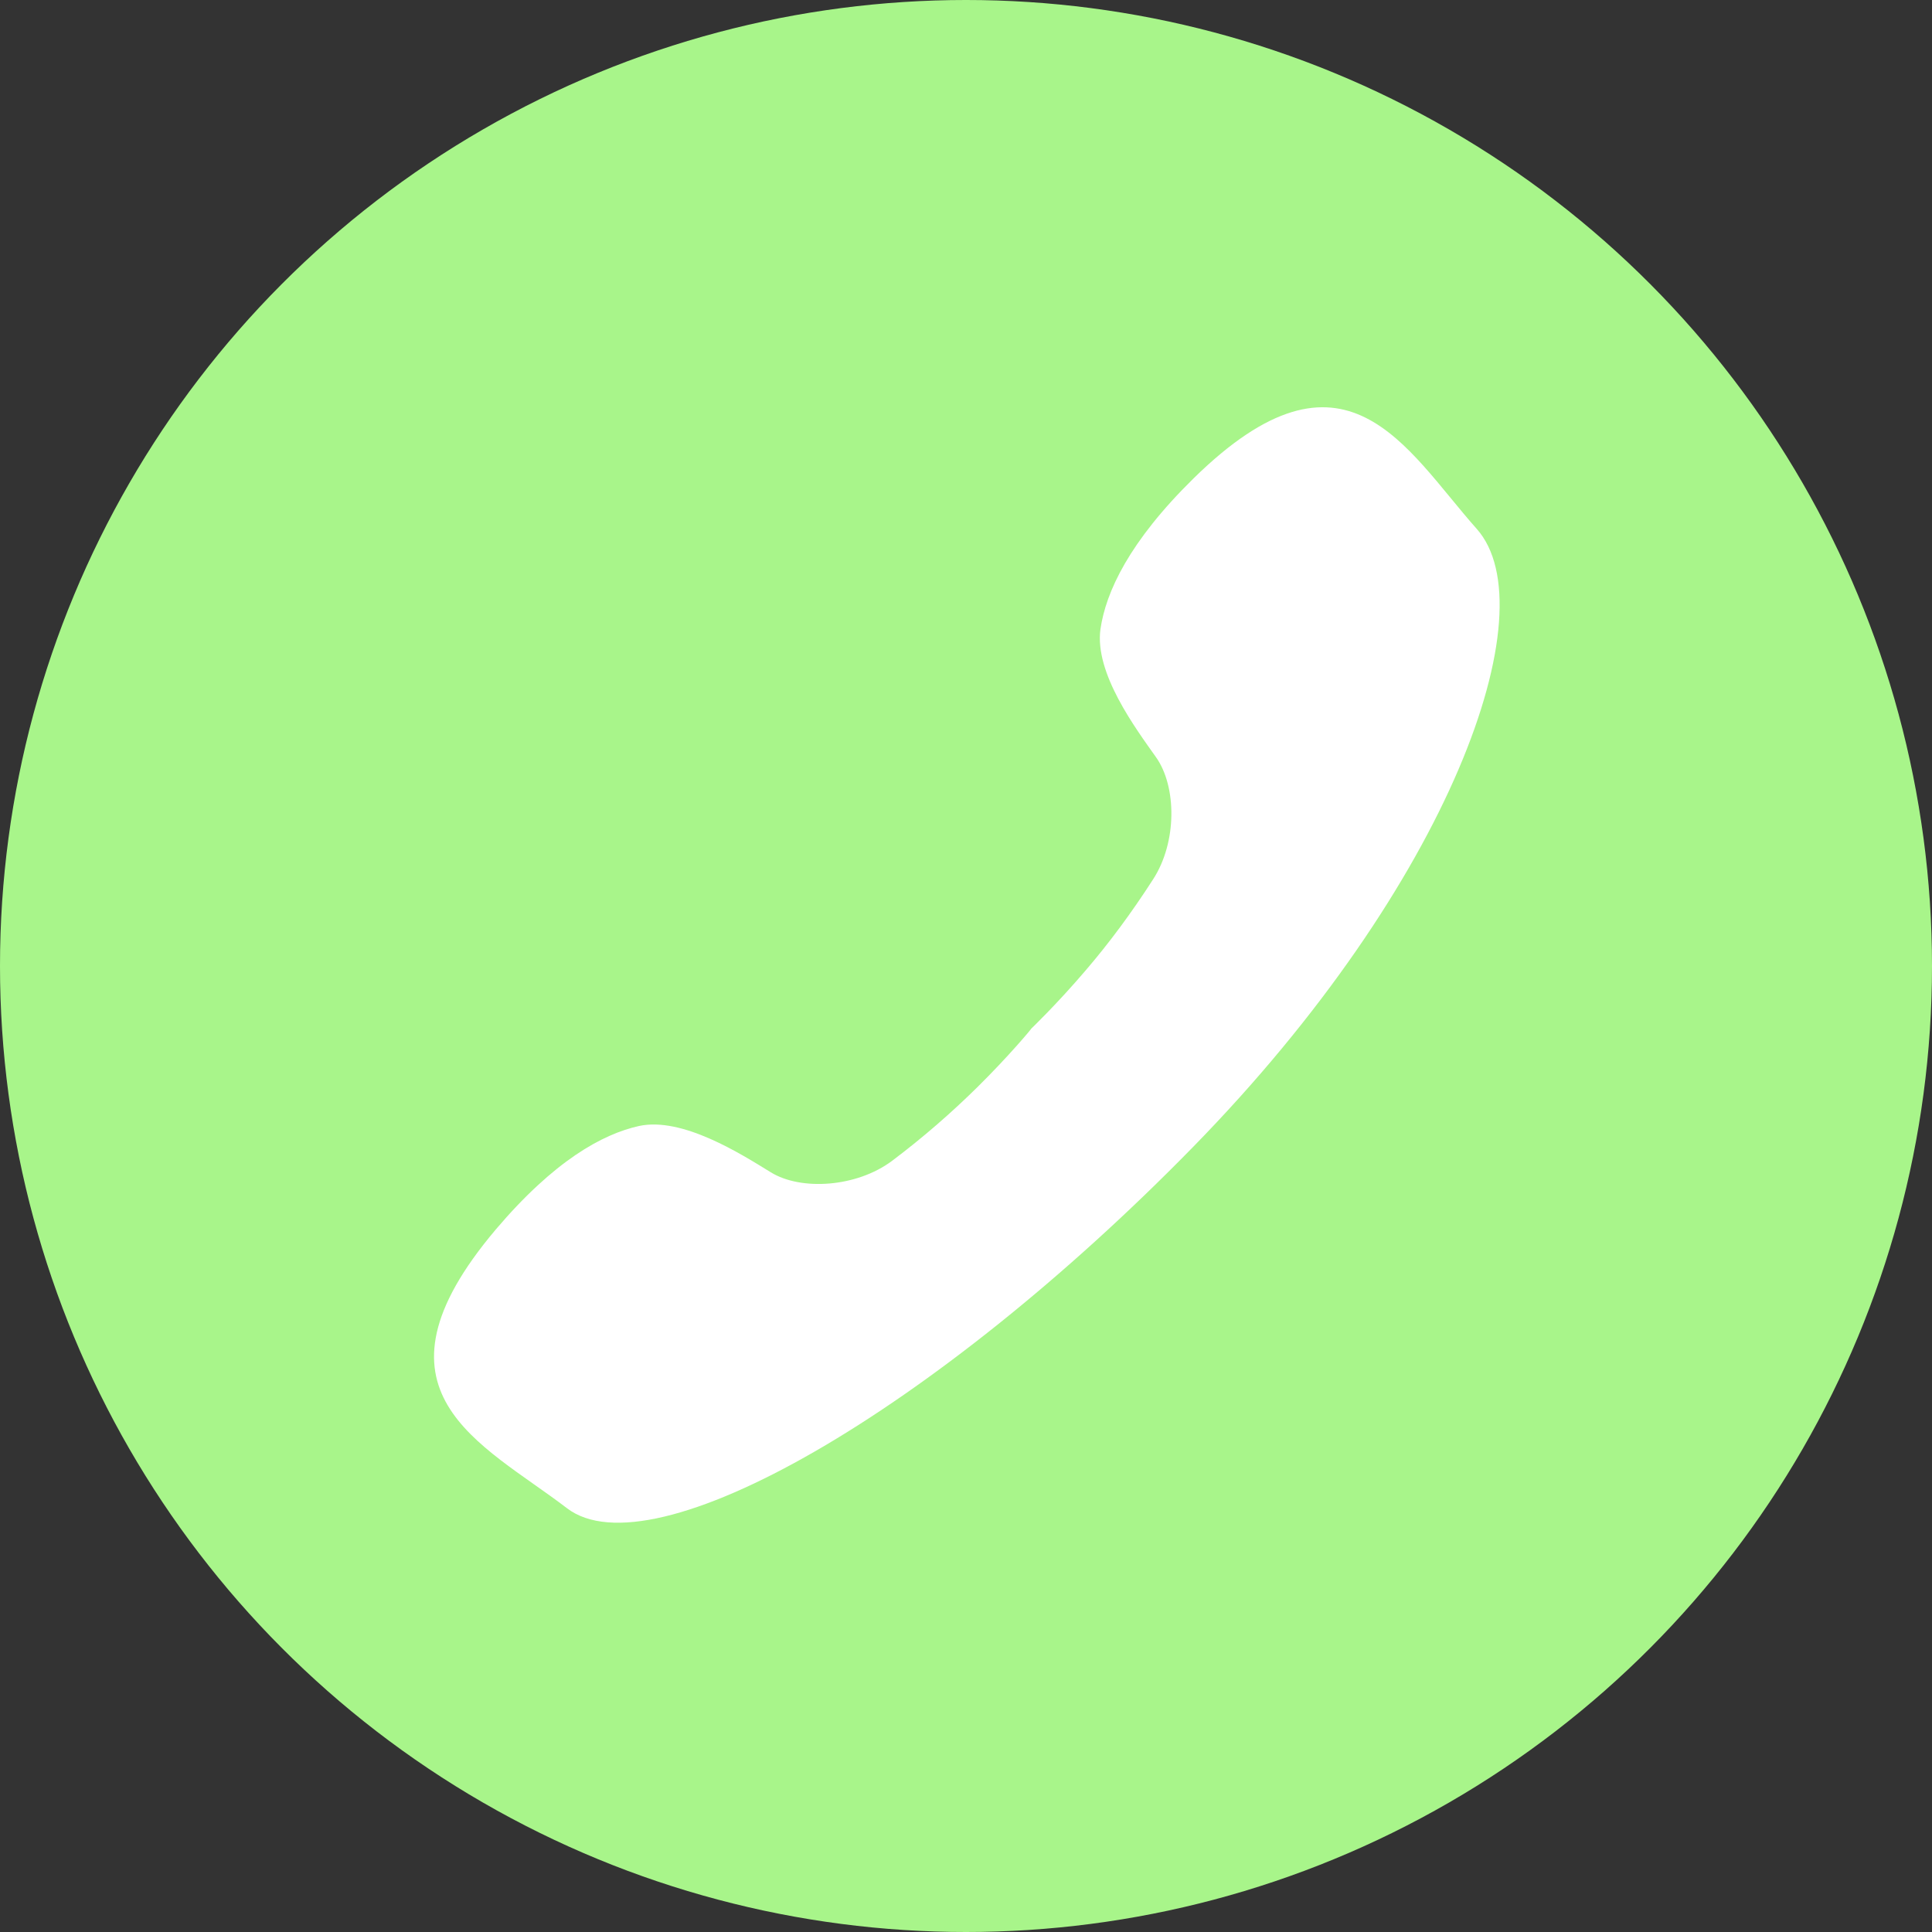 <?xml version="1.0" encoding="utf-8"?>
<!-- Generator: Adobe Illustrator 27.9.0, SVG Export Plug-In . SVG Version: 6.00 Build 0)  -->
<svg version="1.1" id="Lager_1" xmlns="http://www.w3.org/2000/svg" xmlns:xlink="http://www.w3.org/1999/xlink" x="0px" y="0px"
	 viewBox="0 0 500 500" style="enable-background:new 0 0 500 500;" xml:space="preserve">
<rect x="0" y="0" width="500" height="500" fill="#333333" stroke="none"/>
<style type="text/css">
	.st0{display:none;}
	.st1{display:inline;fill:#315CA8;}
	.st2{display:inline;fill:#FFFFFF;}
	.st3{display:inline;fill:url(#SVGID_1_);}
	.st4{display:inline;}
	.st5{fill:#FFFFFF;}
	.st6{fill:#A8F58A;}
	.st7{display:inline;fill:#C95050;}
</style>
<g id="Facebook" class="st0">
	<circle class="st1" cx="-790" cy="250" r="250"/>
	<path class="st2" d="M-823.4,407.1h57.8V264h48.3l7.2-56h-55.5v-35.7c0-0.2,0-0.5,0-0.7c0-1,0-2,0.1-2.9c0-0.7,0.1-1.4,0.2-2.1
		c0.1-0.7,0.1-1.4,0.2-2c0.1-0.4,0.1-0.9,0.2-1.3c0.1-0.4,0.2-0.9,0.2-1.3c0.1-0.4,0.2-0.8,0.3-1.2s0.2-0.8,0.3-1.2s0.3-0.8,0.4-1.2
		c0.3-0.8,0.6-1.5,1-2.2c0.5-1.1,1.1-2,1.9-3c0.2-0.3,0.5-0.6,0.7-0.9c0.1-0.2,0.3-0.3,0.4-0.4c0.7-0.7,1.5-1.4,2.3-2
		c0.7-0.5,1.4-0.9,2.2-1.3c0.4-0.2,0.8-0.4,1.2-0.6c0.2-0.1,0.4-0.2,0.6-0.3c0.4-0.2,0.9-0.4,1.3-0.5c3.7-1.3,8.3-2,14.1-2h29.4v-50
		c-0.3,0-0.7-0.1-1.1-0.1c-0.1,0-0.2,0-0.3,0c-0.6-0.1-1.2-0.1-1.9-0.2c-0.1,0-0.3,0-0.4,0c-0.3,0-0.6,0-0.9-0.1c-0.2,0-0.3,0-0.5,0
		c-0.3,0-0.6-0.1-0.9-0.1h-0.1c-0.8-0.1-1.7-0.1-2.6-0.2c-0.2,0-0.4,0-0.6-0.1c-0.4,0-0.8-0.1-1.2-0.1s-0.8-0.1-1.3-0.1
		c-0.6,0-1.3-0.1-2-0.1c-0.5,0-0.9-0.1-1.4-0.1c-3.5-0.2-7.4-0.4-11.7-0.6c-0.9,0-1.7-0.1-2.6-0.1c-0.3,0-0.6,0-0.9,0
		c-1.2,0-2.4-0.1-3.6-0.1c-0.3,0-0.6,0-0.9,0c-0.6,0-1.2,0-1.8,0c-0.3,0-0.6,0-0.9,0c-1.9,0-3.7,0-5.7,0c-6.7,0-13,0.6-19,1.9
		c-2.4,0.5-4.7,1.1-6.9,1.8c-2.3,0.7-4.4,1.5-6.6,2.4c-0.5,0.2-1.1,0.5-1.6,0.7c-2.1,0.9-4.1,2-6,3.1c-2.4,1.4-4.7,3-6.9,4.7
		c-2.4,1.9-4.6,3.9-6.7,6.2c-0.6,0.6-1.1,1.2-1.7,1.9c-0.7,0.8-1.4,1.7-2.1,2.6c-2,2.7-3.9,5.6-5.5,8.7c-0.6,1-1.1,2.1-1.6,3.2
		c-0.5,1.1-1,2.2-1.4,3.3c-1.1,2.8-2.1,5.8-2.9,8.8c-0.7,2.5-1.2,5-1.6,7.7c-0.1,0.7-0.2,1.3-0.3,2c-0.7,4.7-1,9.7-1,14.9V208h-48.1
		v56h48.1v143.1H-823.4z"/>
</g>
<g id="Instagram" class="st0">
	
		<linearGradient id="SVGID_1_" gradientUnits="userSpaceOnUse" x1="-446.777" y1="70.94" x2="-93.223" y2="424.493" gradientTransform="matrix(1 0 0 -1 0 497.717)">
		<stop  offset="3.385056e-07" style="stop-color:#FA8E22"/>
		<stop  offset="1" style="stop-color:#9339A6"/>
	</linearGradient>
	<circle class="st3" cx="-270" cy="250" r="250"/>
	<g class="st4">
		<path class="st5" d="M-270,135.2c37.4,0,41.8,0.1,56.6,0.8c13.6,0.6,21.1,2.9,26,4.8c6.5,2.5,11.2,5.6,16.1,10.5
			c4.9,4.9,7.9,9.6,10.5,16.1c1.9,4.9,4.2,12.3,4.8,26c0.7,14.8,0.8,19.2,0.8,56.6s-0.1,41.8-0.8,56.6c-0.6,13.6-2.9,21.1-4.8,26
			c-2.5,6.5-5.6,11.2-10.5,16.1s-9.6,7.9-16.1,10.5c-4.9,1.9-12.3,4.2-26,4.8c-14.8,0.7-19.2,0.8-56.6,0.8s-41.8-0.1-56.6-0.8
			c-13.6-0.6-21.1-2.9-26-4.8c-6.5-2.5-11.2-5.6-16.1-10.5s-7.9-9.6-10.5-16.1c-1.9-4.9-4.2-12.3-4.8-26
			c-0.7-14.8-0.8-19.2-0.8-56.6s0.1-41.8,0.8-56.6c0.6-13.6,2.9-21.1,4.8-26c2.5-6.5,5.6-11.2,10.5-16.1c4.9-4.9,9.6-7.9,16.1-10.5
			c4.9-1.9,12.3-4.2,26-4.8C-311.8,135.4-307.4,135.2-270,135.2 M-270,110c-38,0-42.8,0.2-57.7,0.8c-14.9,0.7-25.1,3.1-34,6.5
			c-9.2,3.6-17,8.4-24.8,16.2s-12.6,15.6-16.2,24.8c-3.5,8.9-5.8,19.1-6.5,34S-410,212-410,250s0.2,42.8,0.8,57.7
			c0.7,14.9,3.1,25.1,6.5,34c3.6,9.2,8.4,17,16.2,24.8c7.8,7.8,15.6,12.6,24.8,16.2c8.9,3.5,19.1,5.8,34,6.5S-308,390-270,390
			s42.8-0.2,57.7-0.8c14.9-0.7,25.1-3.1,34-6.5c9.2-3.6,17-8.4,24.8-16.2c7.8-7.8,12.6-15.6,16.2-24.8c3.5-8.9,5.8-19.1,6.5-34
			S-130,288-130,250s-0.2-42.8-0.8-57.7c-0.7-14.9-3.1-25.1-6.5-34c-3.6-9.2-8.4-17-16.2-24.8s-15.6-12.6-24.8-16.2
			c-8.9-3.5-19.1-5.8-34-6.5C-227.2,110.2-232,110-270,110L-270,110z"/>
		<path class="st5" d="M-270,178.1c-39.7,0-71.9,32.2-71.9,71.9s32.2,71.9,71.9,71.9s71.9-32.2,71.9-71.9S-230.3,178.1-270,178.1z
			 M-270,296.6c-25.8,0-46.7-20.9-46.7-46.7s20.9-46.7,46.7-46.7s46.7,20.9,46.7,46.7C-223.4,275.8-244.2,296.6-270,296.6z"/>
		<circle class="st5" cx="-195.3" cy="175.3" r="16.8"/>
	</g>
</g>
<g id="Telefon">
	<circle class="st6" cx="250" cy="250" r="250"/>
	<path class="st5" d="M281,251.1c-7.5,8.8-14.2,15.2-14.1,15.1c0.1,0-5.8,7.1-14,15.2c-6.6,6.5-13.9,12.9-22,19
		c-9.2,6.9-23.6,7.8-31.4,3c-7.8-4.8-22.9-14.4-34.1-12c-9.5,2.1-22,9-37.1,26.8c-35.6,42.1-3.7,55.2,18.4,72.1
		c22.1,17,95.1-25,162-93.4s92-139.1,73.5-160c-18.5-20.8-34-51.7-73.3-13.1c-16.7,16.4-22.7,29.4-24.1,39
		c-1.6,11.4,9.1,25.7,14.4,33.2s5.5,21.9-0.8,31.6C292.8,236.3,287,244.1,281,251.1z"/>
</g>
<g id="Karta" class="st0">
	<circle class="st7" cx="770" cy="250" r="250"/>
	<g class="st4">
		<path class="st5" d="M769.9,105.7c-60.1,0-108.8,48.6-108.8,108.8c0,31.3,15.6,59.6,31,85.8c18.8,32.5,41.3,62.8,67.5,89.7
			c5.6,5.9,14.9,5.9,20.8,0c23-22.7,43.3-48.4,60.4-75.8c18.3-29.6,38.1-63.8,38.1-99.7C878.6,154.5,830,105.7,769.9,105.7z
			 M769.9,277.5c-36.4,0-66-29.6-66-66s29.6-66,66-66s66,29.3,66,66S806.3,277.5,769.9,277.5z"/>
	</g>
</g>
</svg>
